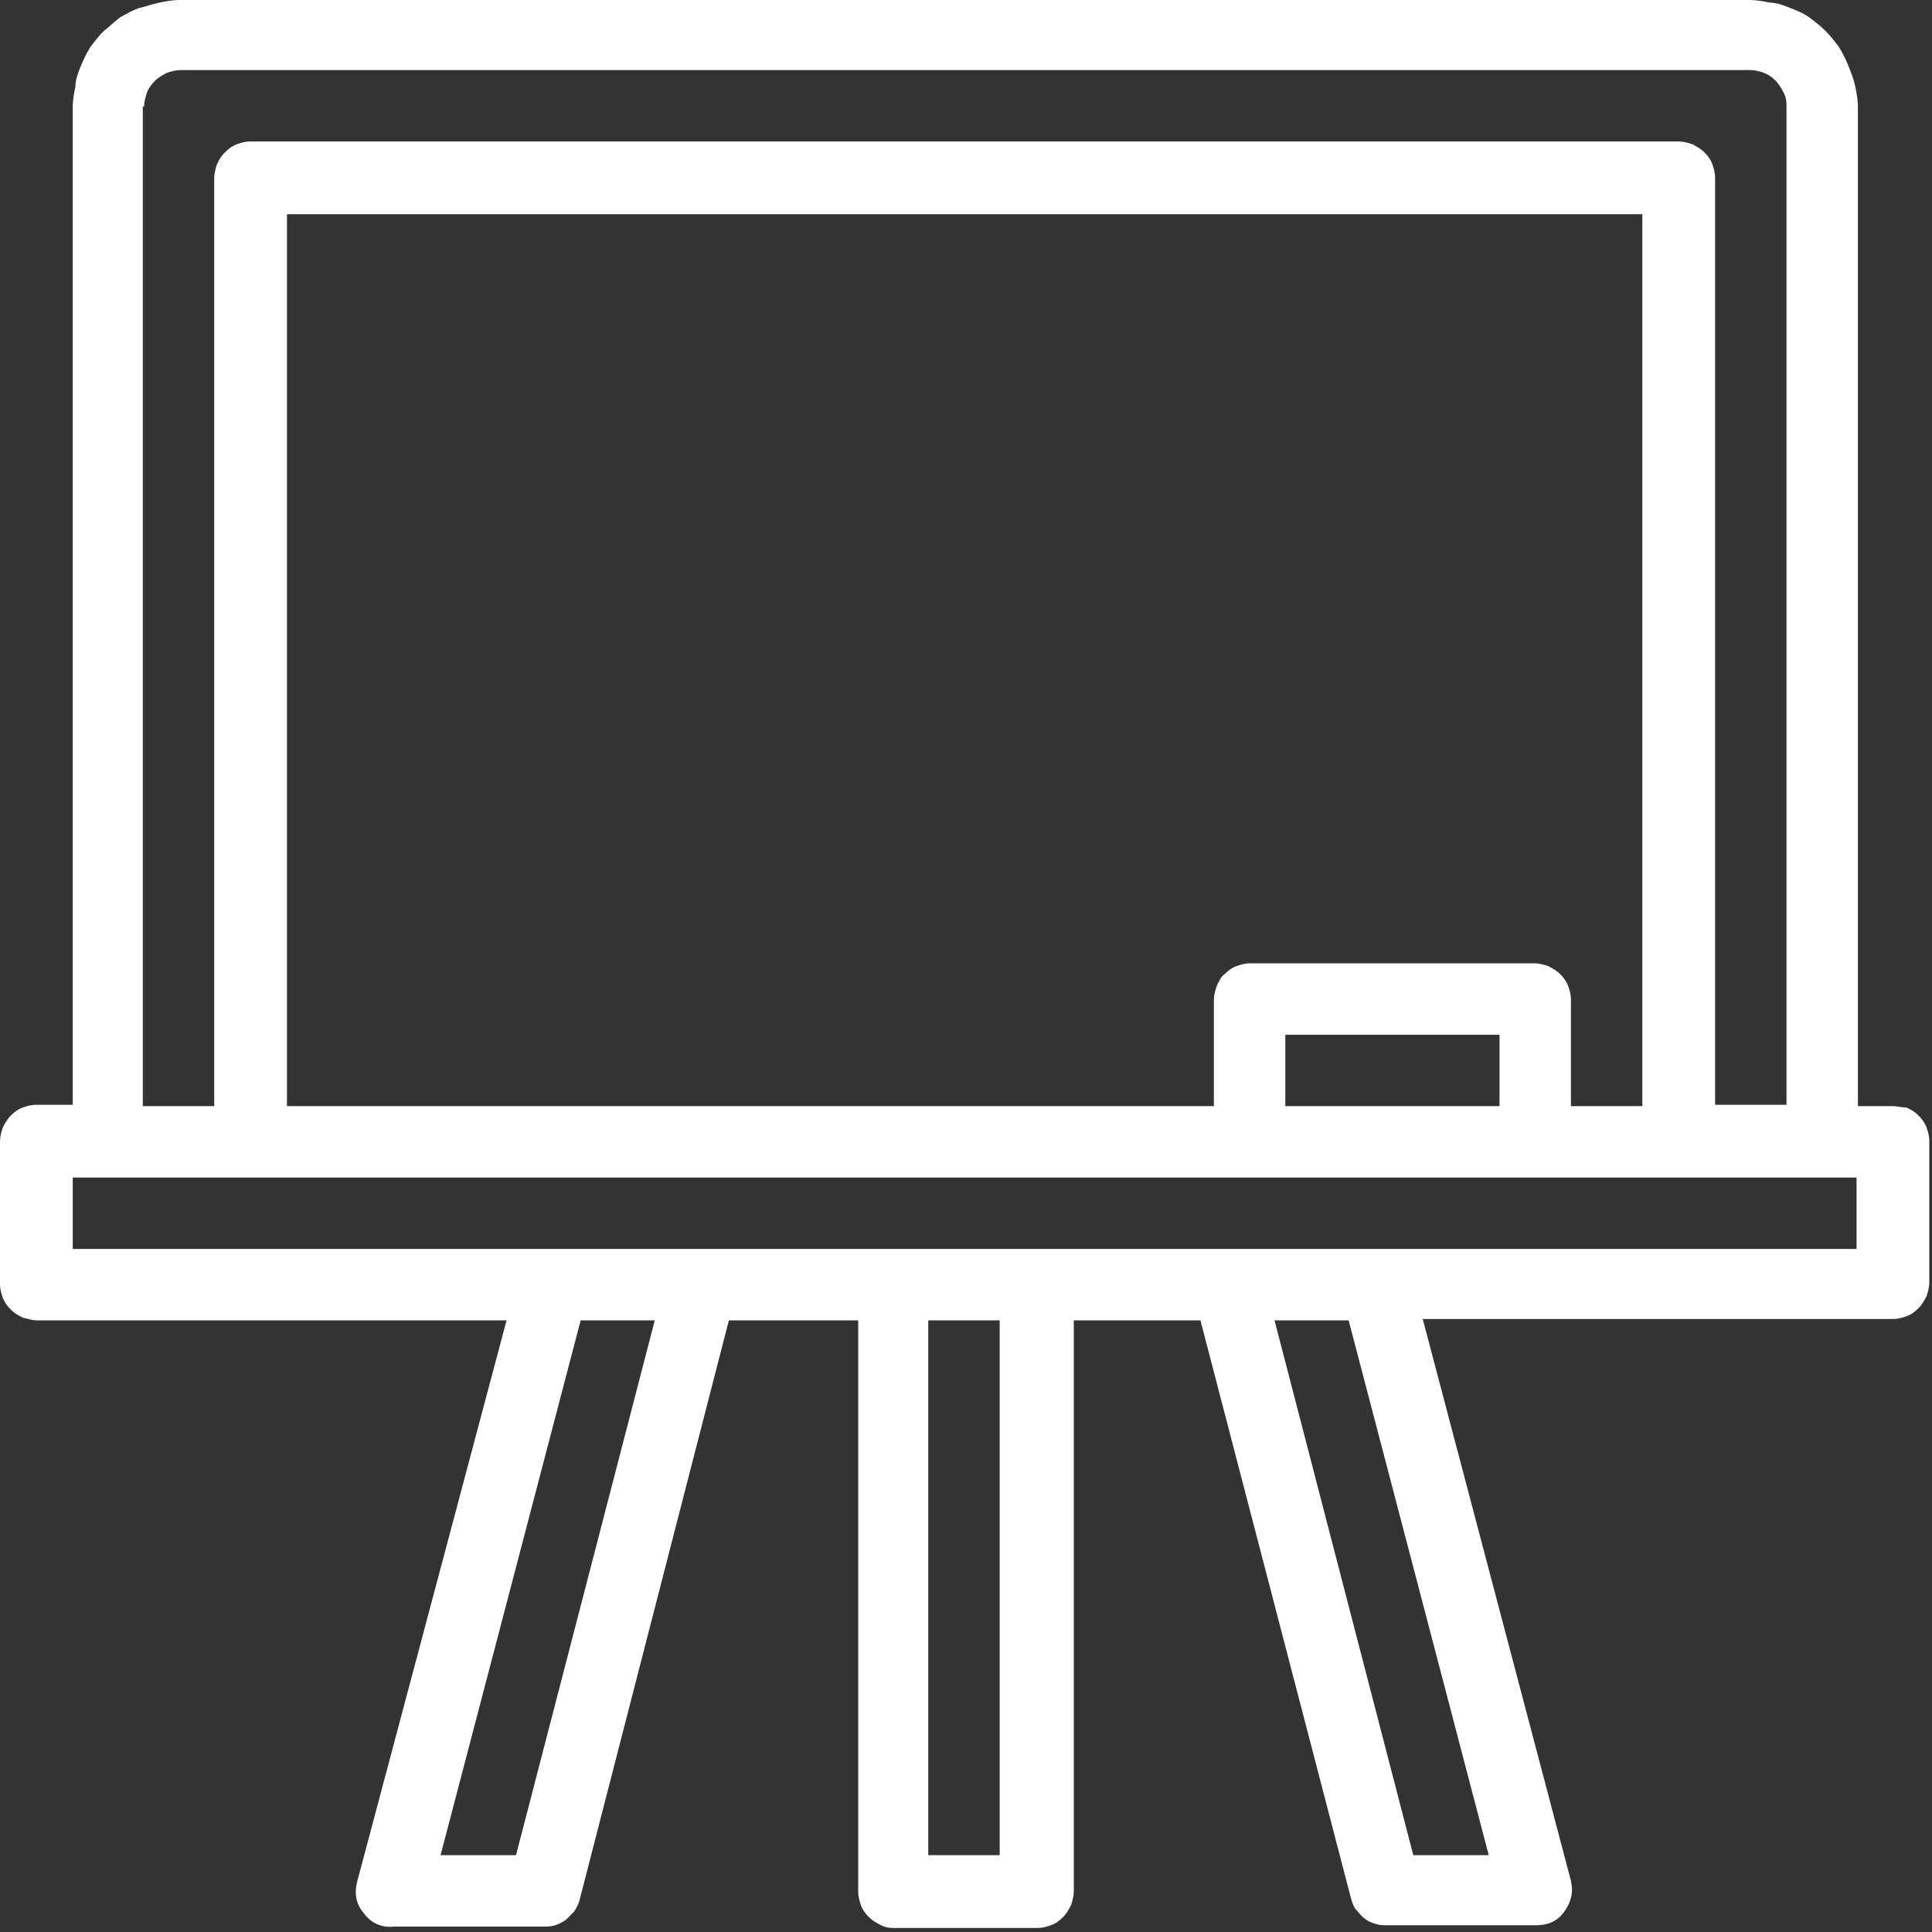 <svg width="124" height="124" viewBox="0 0 124 124" fill="none" xmlns="http://www.w3.org/2000/svg">
<rect x="0" y="0" width="124" height="124" fill="#333333" stroke="none"/>
<g clip-path="url(#clip0_167_1917)">
<path d="M121.492 70.993H119.244V6.831C119.244 6.399 119.158 5.967 119.071 5.534C118.985 5.102 118.812 4.669 118.639 4.237C118.466 3.805 118.293 3.459 118.033 3.026C117.774 2.681 117.515 2.335 117.169 1.989C116.823 1.643 116.477 1.384 116.131 1.124C115.785 0.865 115.353 0.692 114.921 0.519C114.488 0.346 114.056 0.173 113.623 0.173C113.191 0.086 112.759 0 112.24 0H11.501C11.068 0 10.636 0.086 10.204 0.173C9.771 0.259 9.339 0.432 8.907 0.519C8.474 0.692 8.128 0.865 7.696 1.124C7.35 1.384 7.004 1.729 6.658 1.989C6.312 2.335 6.053 2.681 5.794 3.026C5.534 3.459 5.361 3.805 5.188 4.237C5.015 4.669 4.842 5.102 4.842 5.534C4.756 5.967 4.669 6.399 4.669 6.831V70.907H2.335C1.989 70.907 1.729 70.993 1.47 71.079C1.211 71.166 0.951 71.339 0.692 71.598C0.519 71.771 0.346 72.031 0.173 72.377C0.086 72.636 0 72.982 0 73.241V82.407C0 82.753 0.086 83.013 0.173 83.272C0.259 83.531 0.432 83.791 0.692 84.05C0.951 84.31 1.124 84.396 1.47 84.569C1.816 84.656 2.075 84.742 2.335 84.742H32.513L22.915 120.801C22.742 121.492 22.828 122.184 23.347 122.789C23.78 123.395 24.471 123.741 25.25 123.654H34.848C35.107 123.654 35.367 123.654 35.626 123.568C35.886 123.481 36.059 123.395 36.318 123.222C36.491 123.049 36.664 122.876 36.837 122.703C37.01 122.444 37.096 122.271 37.183 122.011L46.781 84.742H55.082V121.406C55.082 121.752 55.169 122.011 55.255 122.271C55.342 122.53 55.515 122.789 55.774 123.049C55.947 123.222 56.206 123.395 56.552 123.568C56.898 123.741 57.158 123.741 57.417 123.741H66.583C66.929 123.741 67.188 123.654 67.448 123.568C67.707 123.481 67.966 123.308 68.226 123.049C68.399 122.876 68.572 122.616 68.745 122.271C68.831 122.011 68.918 121.665 68.918 121.406V84.742H77.046L86.731 121.925C86.817 122.184 86.904 122.444 87.077 122.616C87.25 122.789 87.423 123.049 87.596 123.135C87.769 123.308 88.028 123.395 88.287 123.481C88.547 123.568 88.806 123.568 89.066 123.568H98.577C99.356 123.568 99.961 123.308 100.393 122.703C100.826 122.098 100.999 121.492 100.826 120.714L91.314 84.656H121.492C121.838 84.656 122.098 84.569 122.357 84.483C122.616 84.396 122.876 84.223 123.135 83.964C123.308 83.791 123.481 83.531 123.654 83.186C123.741 82.926 123.827 82.58 123.827 82.321V73.241C123.827 72.895 123.741 72.636 123.654 72.377C123.568 72.117 123.395 71.858 123.135 71.598C122.876 71.339 122.703 71.252 122.357 71.079C122.011 71.079 121.752 70.993 121.492 70.993ZM9.252 6.831C9.252 6.485 9.339 6.226 9.425 5.967C9.512 5.707 9.685 5.448 9.944 5.188C10.117 5.015 10.377 4.842 10.723 4.669C10.982 4.583 11.328 4.497 11.587 4.497H112.326C112.672 4.497 112.932 4.583 113.191 4.669C113.45 4.756 113.71 4.929 113.969 5.188C114.142 5.361 114.315 5.621 114.488 5.967C114.661 6.312 114.661 6.572 114.661 6.831V70.907H110.078V11.414C110.078 11.068 109.992 10.809 109.905 10.55C109.819 10.29 109.646 10.031 109.386 9.771C109.213 9.598 108.954 9.425 108.608 9.252C108.349 9.166 108.003 9.079 107.743 9.079H16.084C15.738 9.079 15.478 9.166 15.219 9.252C14.96 9.339 14.7 9.512 14.441 9.771C14.181 10.031 14.095 10.204 13.922 10.55C13.835 10.809 13.749 11.155 13.749 11.414V70.993H9.166V6.831H9.252ZM100.826 70.993V64.162C100.826 63.816 100.739 63.556 100.653 63.297C100.566 63.038 100.393 62.778 100.134 62.519C99.961 62.346 99.701 62.173 99.356 62C99.096 61.913 98.75 61.827 98.491 61.827H80.246C79.9 61.827 79.64 61.913 79.381 62C79.121 62.087 78.862 62.259 78.603 62.519C78.343 62.692 78.257 62.951 78.084 63.297C77.997 63.556 77.911 63.902 77.911 64.162V70.993H18.418V13.749H105.409V70.993H100.826ZM96.243 70.993H82.494V66.41H96.243V70.993ZM33.118 119.071H28.276L37.269 84.742H42.025L33.118 119.071ZM64.162 119.071H59.579V84.742H64.162V119.071ZM95.551 119.071H90.709L81.802 84.742H86.558L95.551 119.071ZM119.158 80.159H4.669V75.576H119.158V80.159Z" fill="white"/>
</g>
<defs>
<clipPath id="clip0_167_1917">
<rect width="124" height="124" fill="white"/>
</clipPath>
</defs>
</svg>

